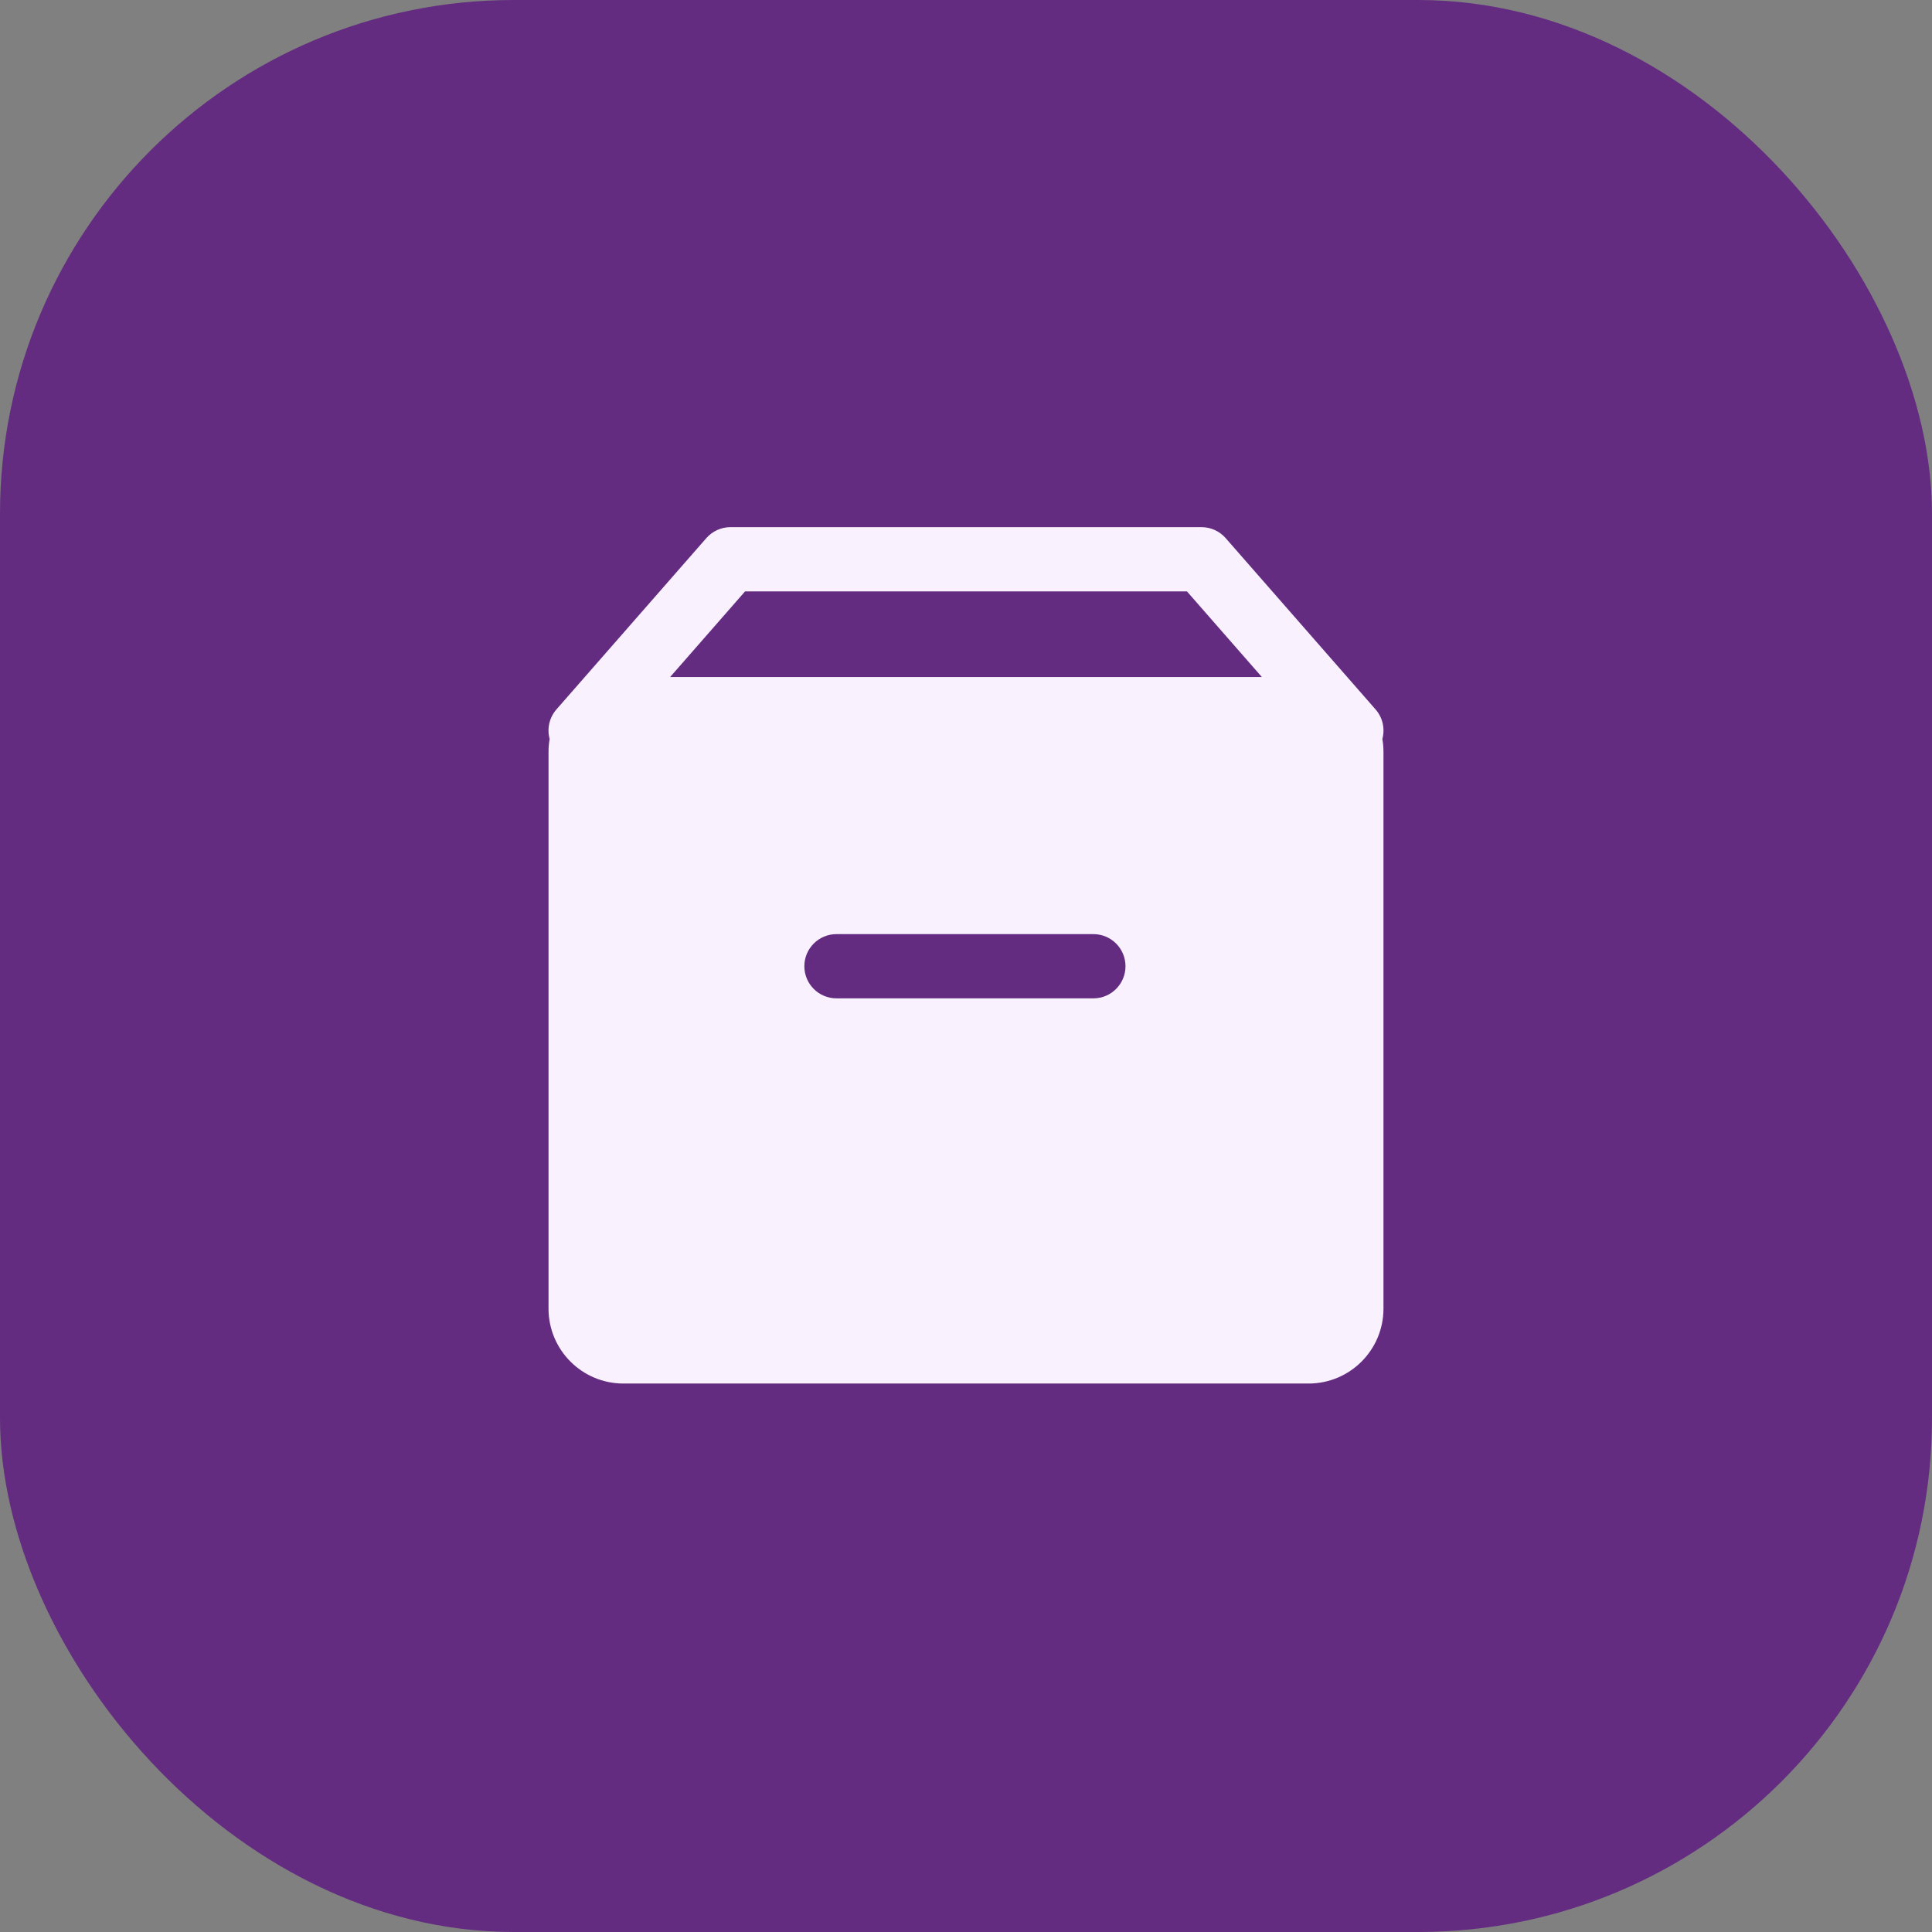 <?xml version="1.0" encoding="UTF-8"?> <svg xmlns="http://www.w3.org/2000/svg" width="94" height="94" viewBox="0 0 94 94" fill="none"><rect x="0" y="0" width="94" height="94" fill="#808080" stroke="none"/><rect width="94" height="94" rx="25" fill="#632C80"></rect><path d="M35.542 25.648C35.091 25.648 34.663 25.843 34.366 26.182L27.074 34.515C26.716 34.924 26.61 35.467 26.742 35.954C26.706 36.159 26.688 36.37 26.688 36.586V63.669C26.688 65.683 28.32 67.315 30.333 67.315H63.667C65.68 67.315 67.312 65.683 67.312 63.669V36.586C67.312 36.37 67.294 36.159 67.258 35.954C67.39 35.467 67.284 34.924 66.926 34.515L59.634 26.182C59.338 25.843 58.909 25.648 58.458 25.648H35.542ZM61.395 32.94H32.605L36.251 28.773H57.749L61.395 32.94ZM39.135 47.011C39.135 46.148 39.835 45.449 40.698 45.449H53.198C54.061 45.449 54.76 46.148 54.76 47.011C54.76 47.874 54.061 48.574 53.198 48.574H40.698C39.835 48.574 39.135 47.874 39.135 47.011Z" fill="#FAF1FF"></path></svg> 